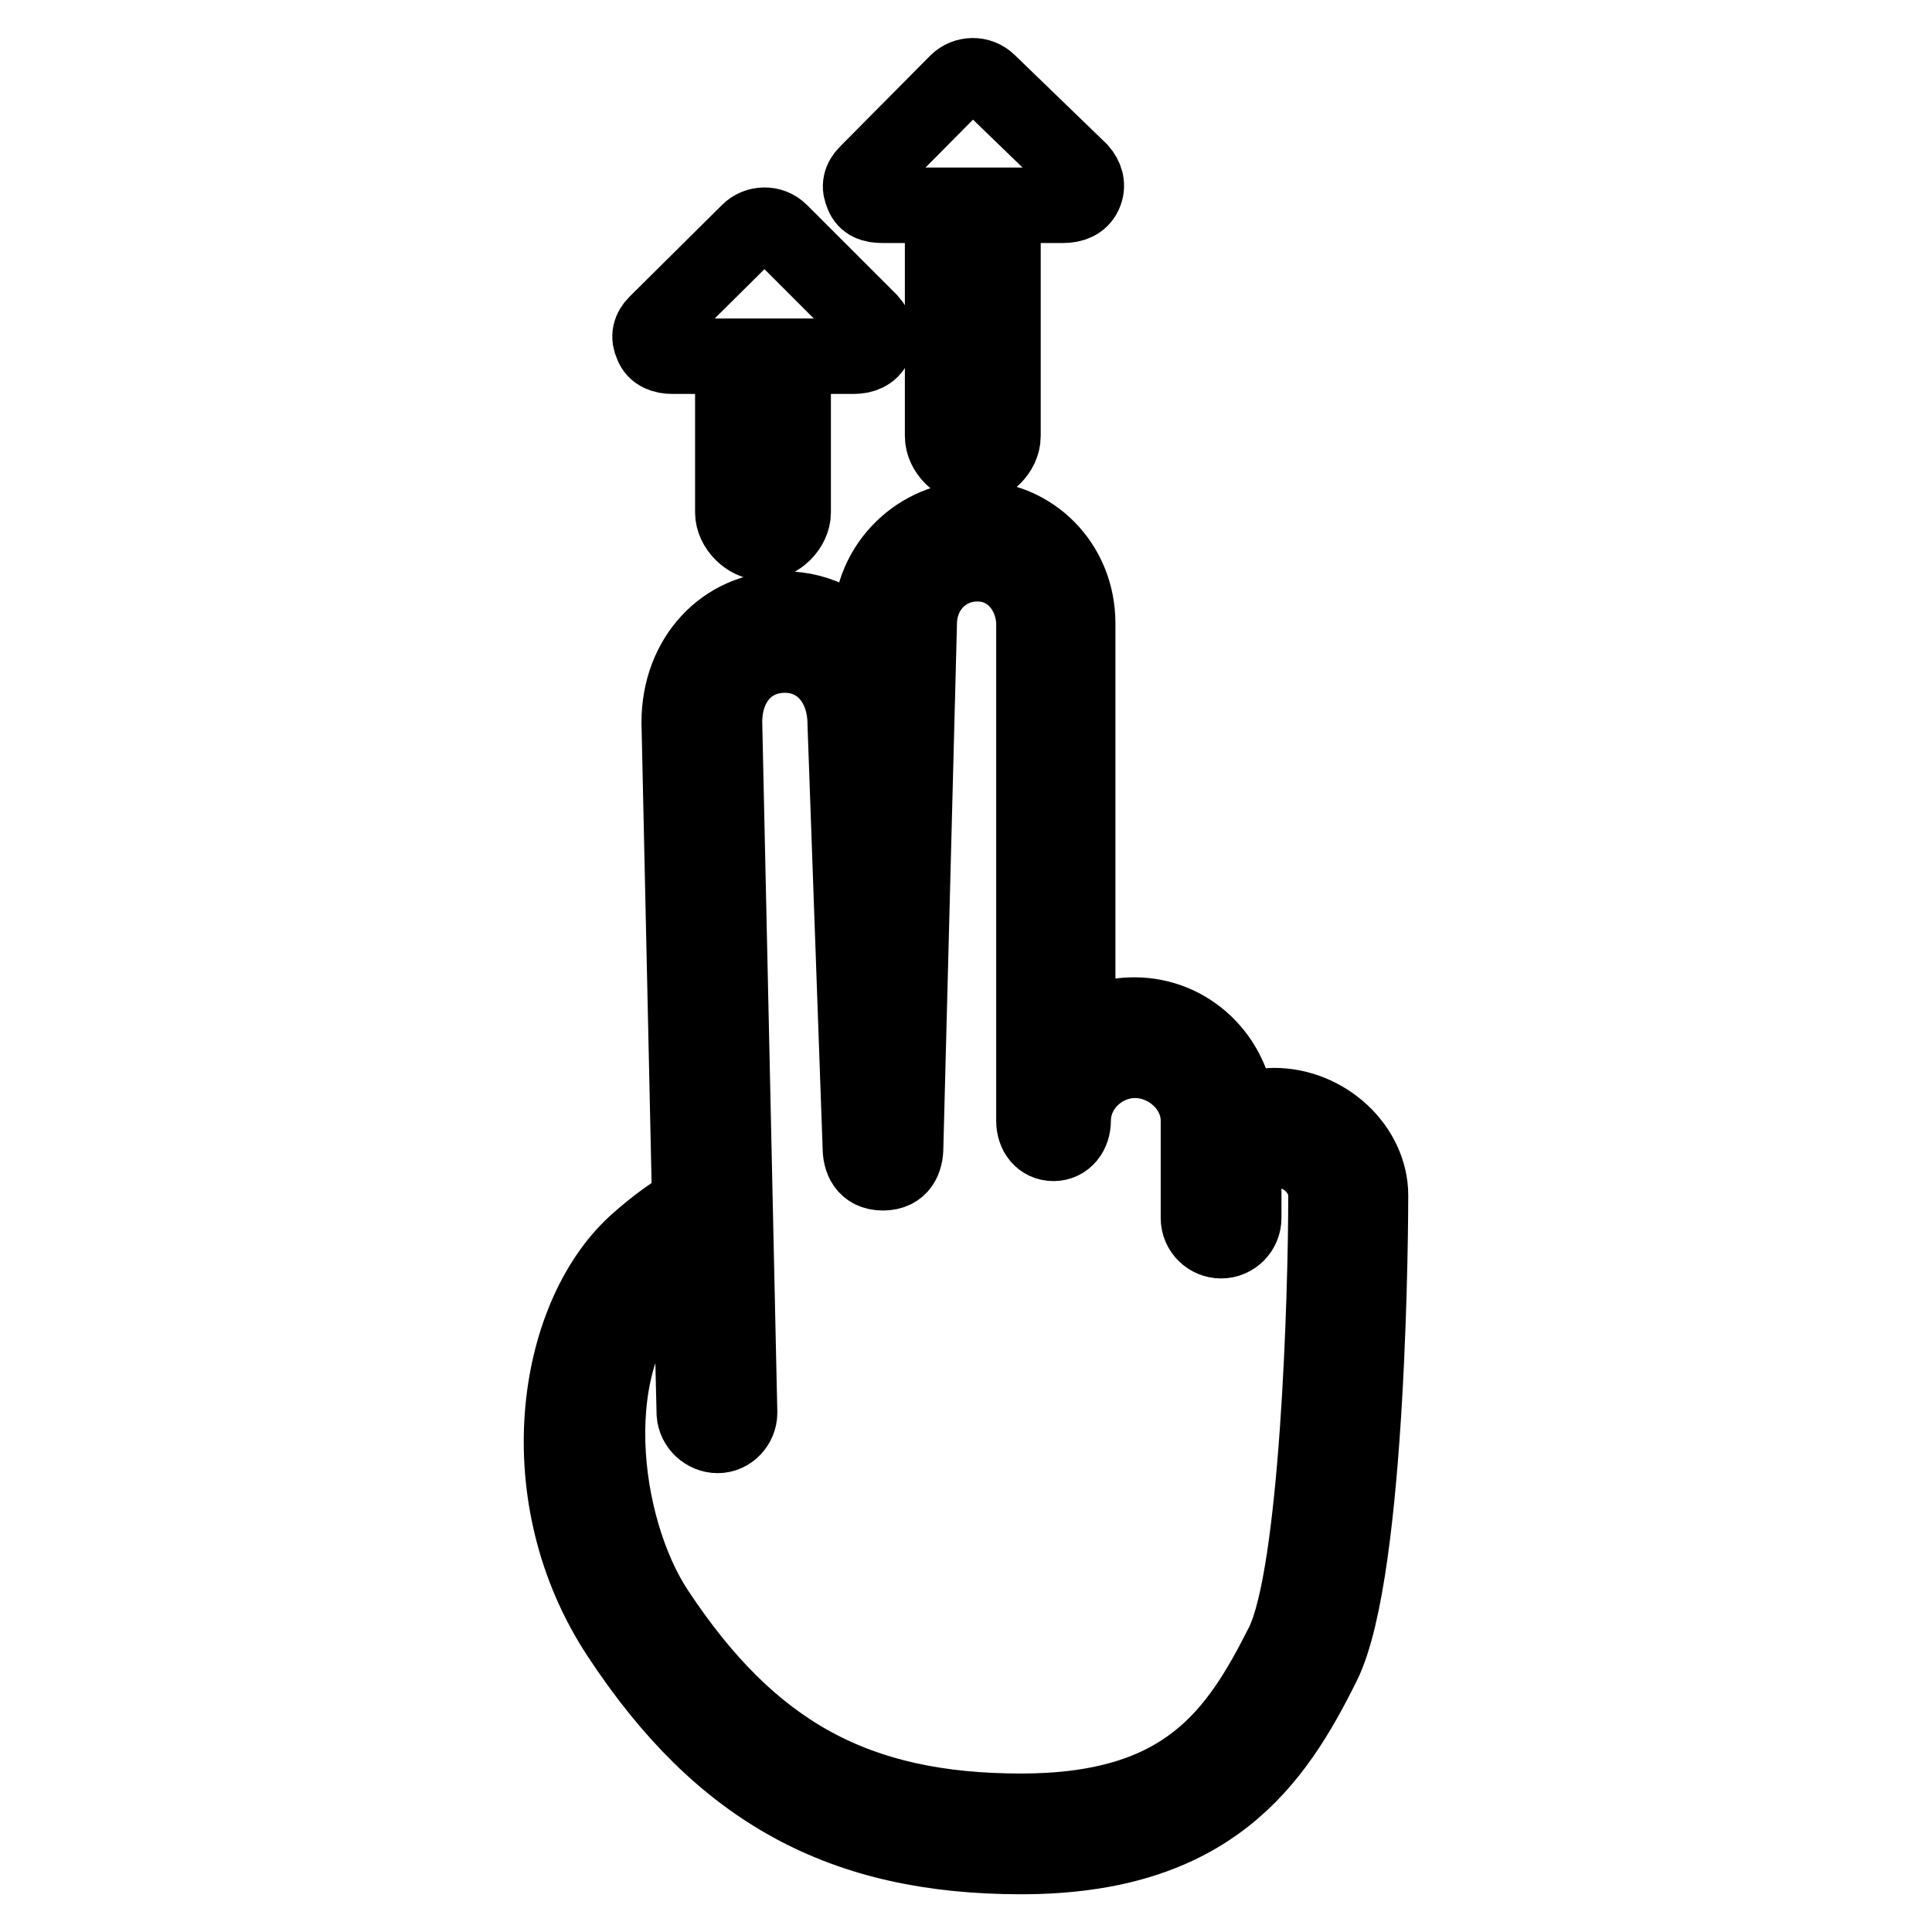 <?xml version="1.0" encoding="utf-8"?>
<!-- Svg Vector Icons : http://www.onlinewebfonts.com/icon -->
<!DOCTYPE svg PUBLIC "-//W3C//DTD SVG 1.1//EN" "http://www.w3.org/Graphics/SVG/1.1/DTD/svg11.dtd">
<svg version="1.1" xmlns="http://www.w3.org/2000/svg" xmlns:xlink="http://www.w3.org/1999/xlink" x="0px" y="0px" viewBox="0 0 256 256" enable-background="new 0 0 256 256" xml:space="preserve">
<g> <path stroke-width="10" fill-opacity="0" stroke="#000000"  d="M116.9,27.2h8v30.6c0,2,2,4,4,4s4-2,4-4V27.2h8c1.2,0,2.3-0.4,2.8-1.5s0.2-2.2-0.6-3.1L131,10.9 c-1.2-1.2-3.1-1.1-4.2,0l-11.9,12c-0.9,0.9-1.1,1.8-0.6,2.9C114.7,26.9,115.7,27.2,116.9,27.2z M89.1,47.2h8v20.7c0,2,2,4,4,4 c2,0,4-2,4-4V47.2h8c1.2,0,2.3-0.4,2.8-1.5c0.5-1.1,0.2-2.2-0.6-3.1l-11.9-11.9c-1.2-1.2-3.1-1.1-4.2,0L87,42.8 c-0.9,0.9-1.1,1.8-0.6,2.9C86.8,46.8,87.9,47.2,89.1,47.2z M135.3,246c-23.7,0-39.7-8.7-53.2-29.2c-12.2-18.4-8.7-42.1,2.1-52 c3.1-2.8,5.6-4.4,7.2-5.3L90,95.7c0-8.6,6-15,13.9-15c4.8,0,8.9,2.4,11.4,6.1l0.1-4.2c0-7.8,6.4-13.9,13.9-13.9 c7.4,0,13.5,6,13.5,13.9V137c2-1.6,4.5-2.5,7.5-2.5c7.3,0,13.1,5.7,13.7,12.9c2.1-0.7,4-0.9,4.8-0.9c6.9,0,12.8,5.6,12.8,11.9 c0,2-0.1,49.6-6.3,62.1C168.9,233.4,160.4,246,135.3,246z M91.5,166.5c-0.9,0.7-2,1.6-3.3,2.7c-11.6,10.6-8.5,33.3-1.2,44.3 c12.5,18.9,26.5,26.5,48.3,26.5c21.8,0,28.6-10.1,34.7-22.2c4.6-9.3,5.7-46,5.7-59.4c0-3.1-2.9-6-6.4-6c-1.4,0-4.5,0.8-4.5,1.4v7.6 c0,1.6-1.3,3-3,3c-1.6,0-3-1.3-3-3v-12.9c0-4.4-4-8-8.4-8c-4.4,0-8.2,3.6-8.2,8c0,1.6-1,3-2.6,3s-2.6-1.3-2.6-3V82.7 c0-3.8-2.7-8-7.5-8c-4.3,0-7.7,3.4-7.7,8L120,152c0,1.6-0.6,3.4-3,3.4s-3-1.8-3-3.4l-2-56c0-5.4-3.3-9.2-8-9.2c-4.7,0-8,3.6-8,8.9 l2,91.5c0,1.6-1.3,3-2.9,3c-1.6,0-3-1.3-3.1-2.9L91.5,166.5z"/></g>
</svg>